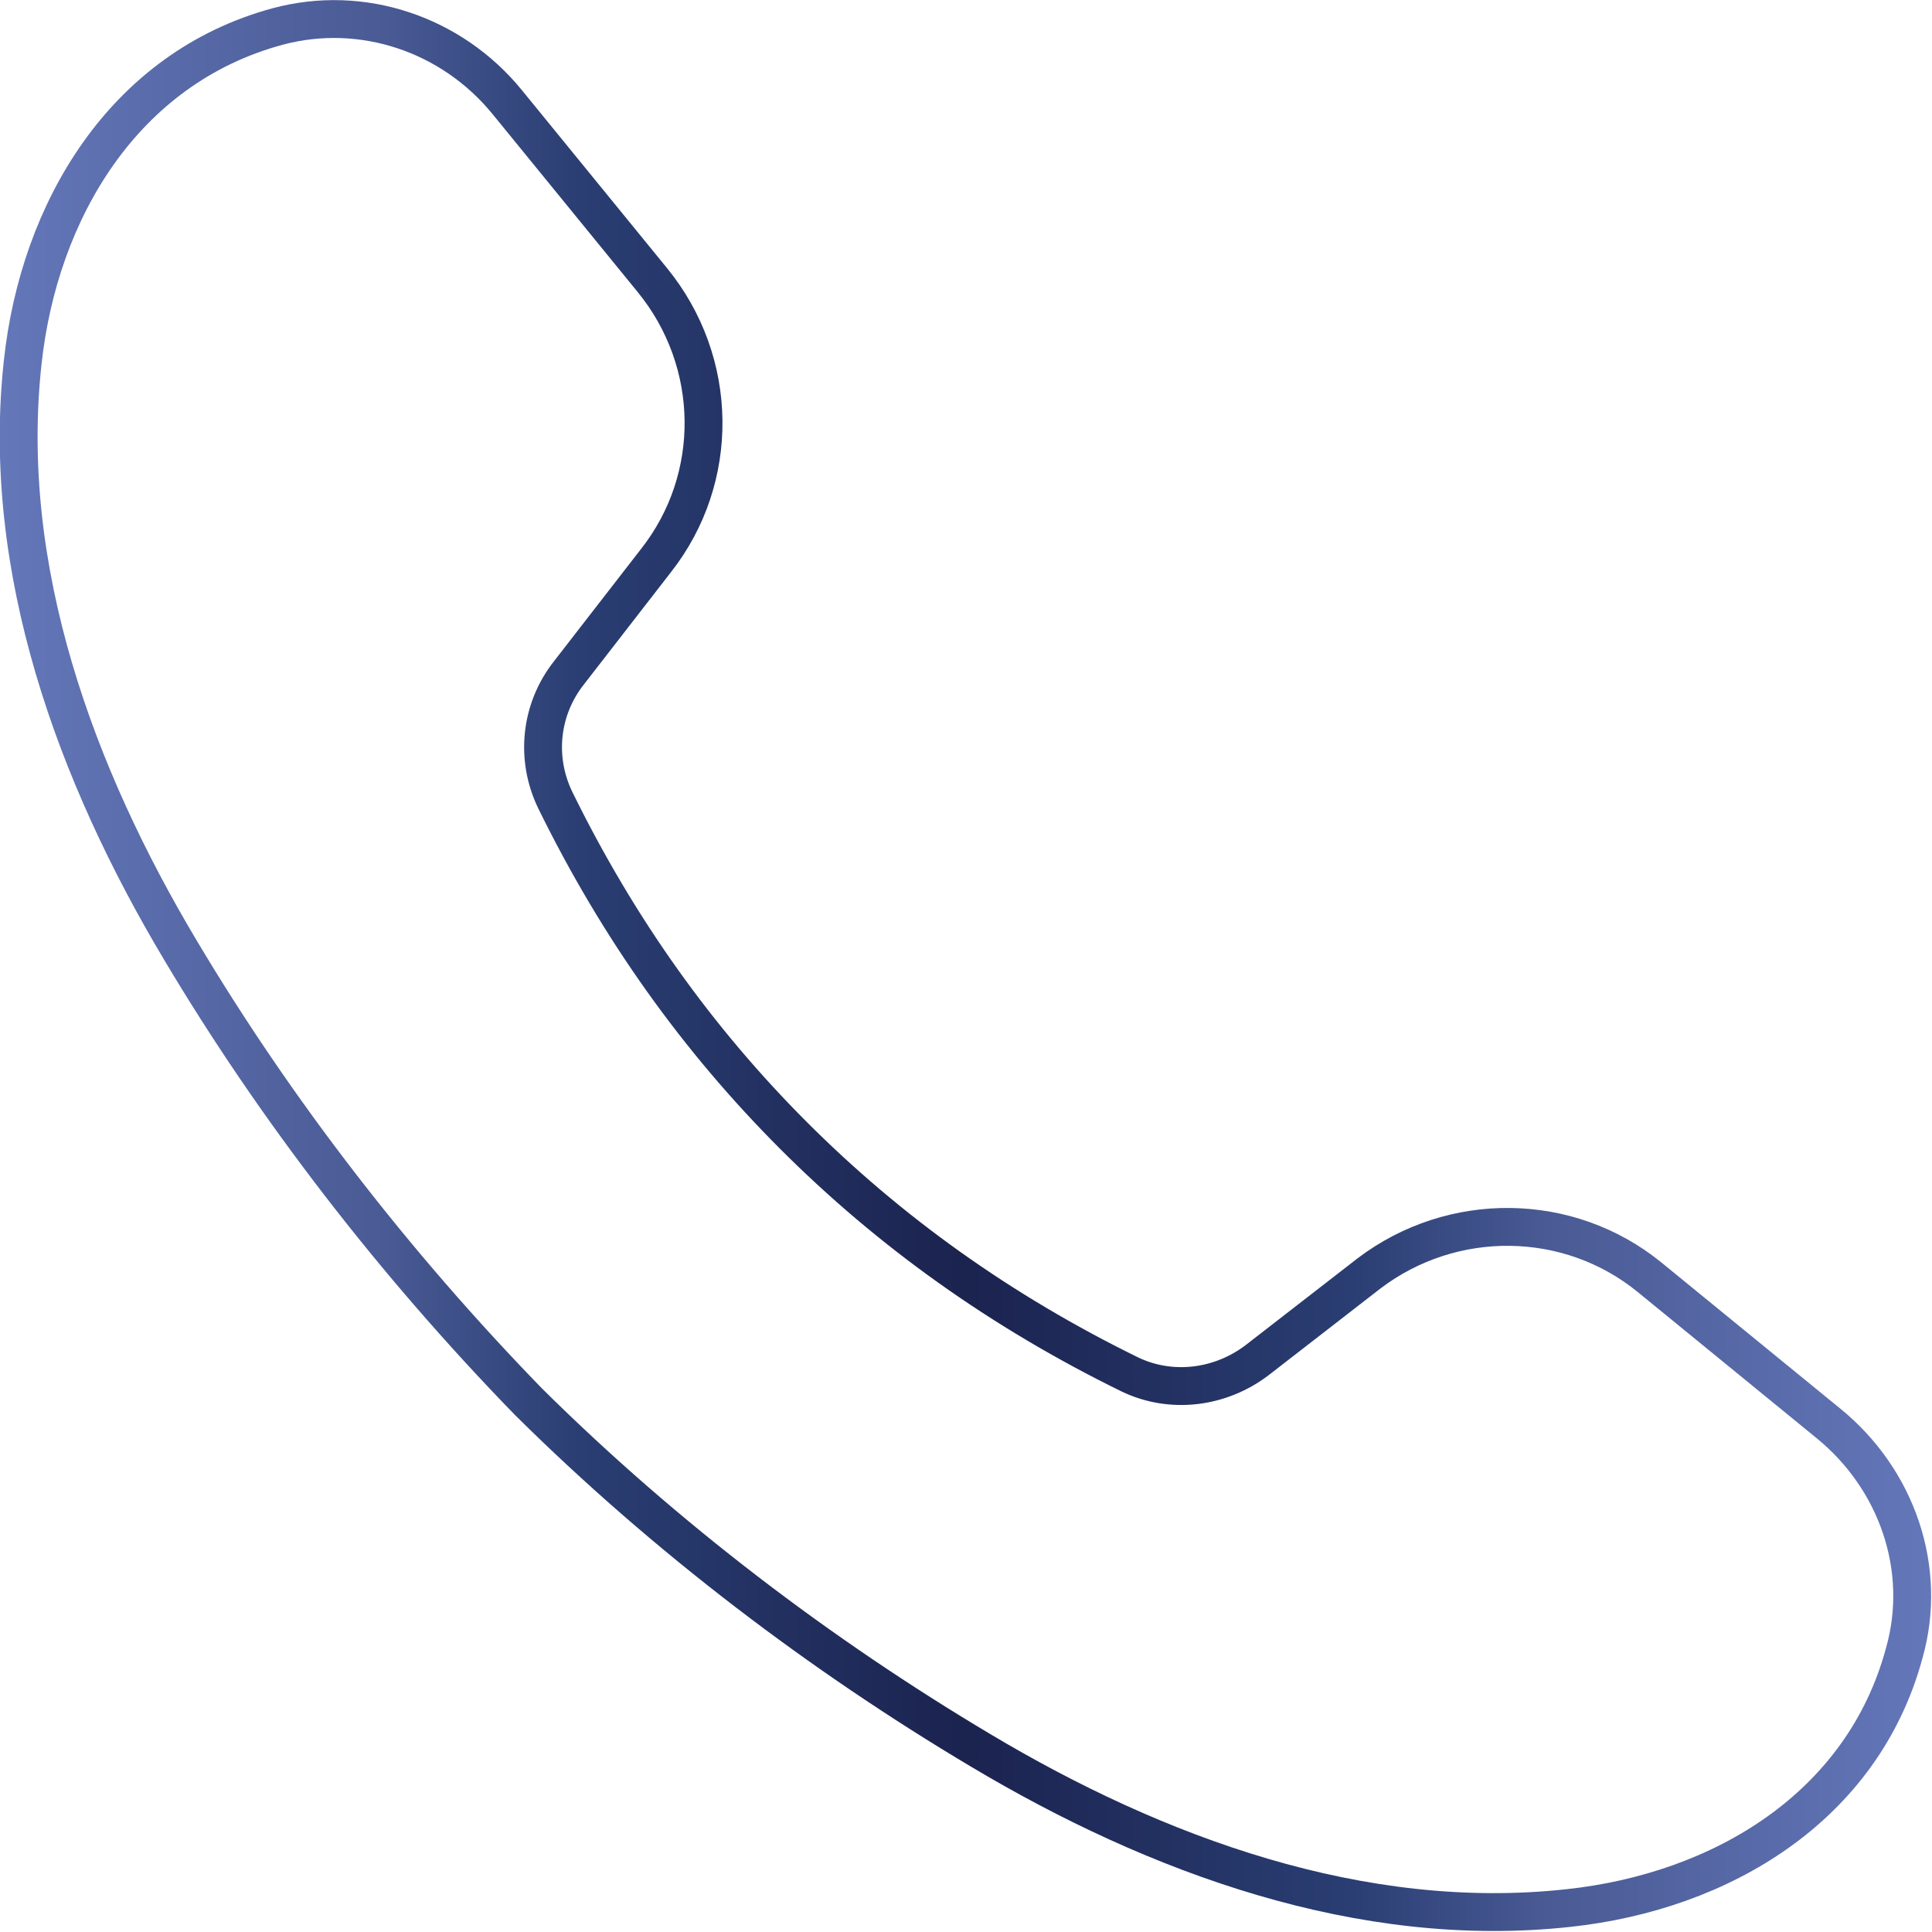 <?xml version="1.0" encoding="utf-8"?>
<!-- Generator: Adobe Illustrator 27.6.1, SVG Export Plug-In . SVG Version: 6.00 Build 0)  -->
<svg version="1.1" id="Layer_1" xmlns="http://www.w3.org/2000/svg" xmlns:xlink="http://www.w3.org/1999/xlink" x="0px" y="0px"
	 viewBox="0 0 153.1 153.1" style="enable-background:new 0 0 153.1 153.1;" xml:space="preserve">
<style type="text/css">
	.st0{fill:none;stroke:url(#SVGID_1_);stroke-width:3;stroke-linecap:round;stroke-linejoin:round;}
</style>
<linearGradient id="SVGID_1_" gradientUnits="userSpaceOnUse" x1="0" y1="76.539" x2="153.077" y2="76.539">
	<stop  offset="0" style="stop-color:#6477B9"/>
	<stop  offset="0.2" style="stop-color:#495A94"/>
	<stop  offset="0.3" style="stop-color:#2A3E73"/>
	<stop  offset="0.5" style="stop-color:#1B234F"/>
	<stop  offset="0.7" style="stop-color:#2A3E73"/>
	<stop  offset="0.8" style="stop-color:#495A94"/>
	<stop  offset="1" style="stop-color:#6477B9"/>
</linearGradient>
<path class="st0" d="M144.9,112.8l-14.2-11.6c-6.4-5.2-15.6-5.3-22.2-0.3l-8.9,6.9c-2.9,2.2-6.8,2.7-10.1,1.1
	c-10.2-5-19-11.3-26.6-18.9c-7.6-7.6-13.9-16.4-18.9-26.6c-1.6-3.3-1.2-7.2,1.1-10.1l6.9-8.9c5.1-6.5,5-15.7-0.3-22.2L40.2,8.1
	c-4.4-5.4-11.5-7.8-18.2-6C9.8,5.4,3.1,16.7,1.8,28.7C0,45.1,6,61.4,14.3,75.3c7.5,12.6,16.9,24.8,27.6,35.8
	c10.9,10.8,23.2,20.1,35.8,27.6c13.9,8.3,30.2,14.3,46.6,12.5c12.1-1.3,23.3-8,26.6-20.2C152.8,124.3,150.3,117.2,144.9,112.8z"/>
</svg>
